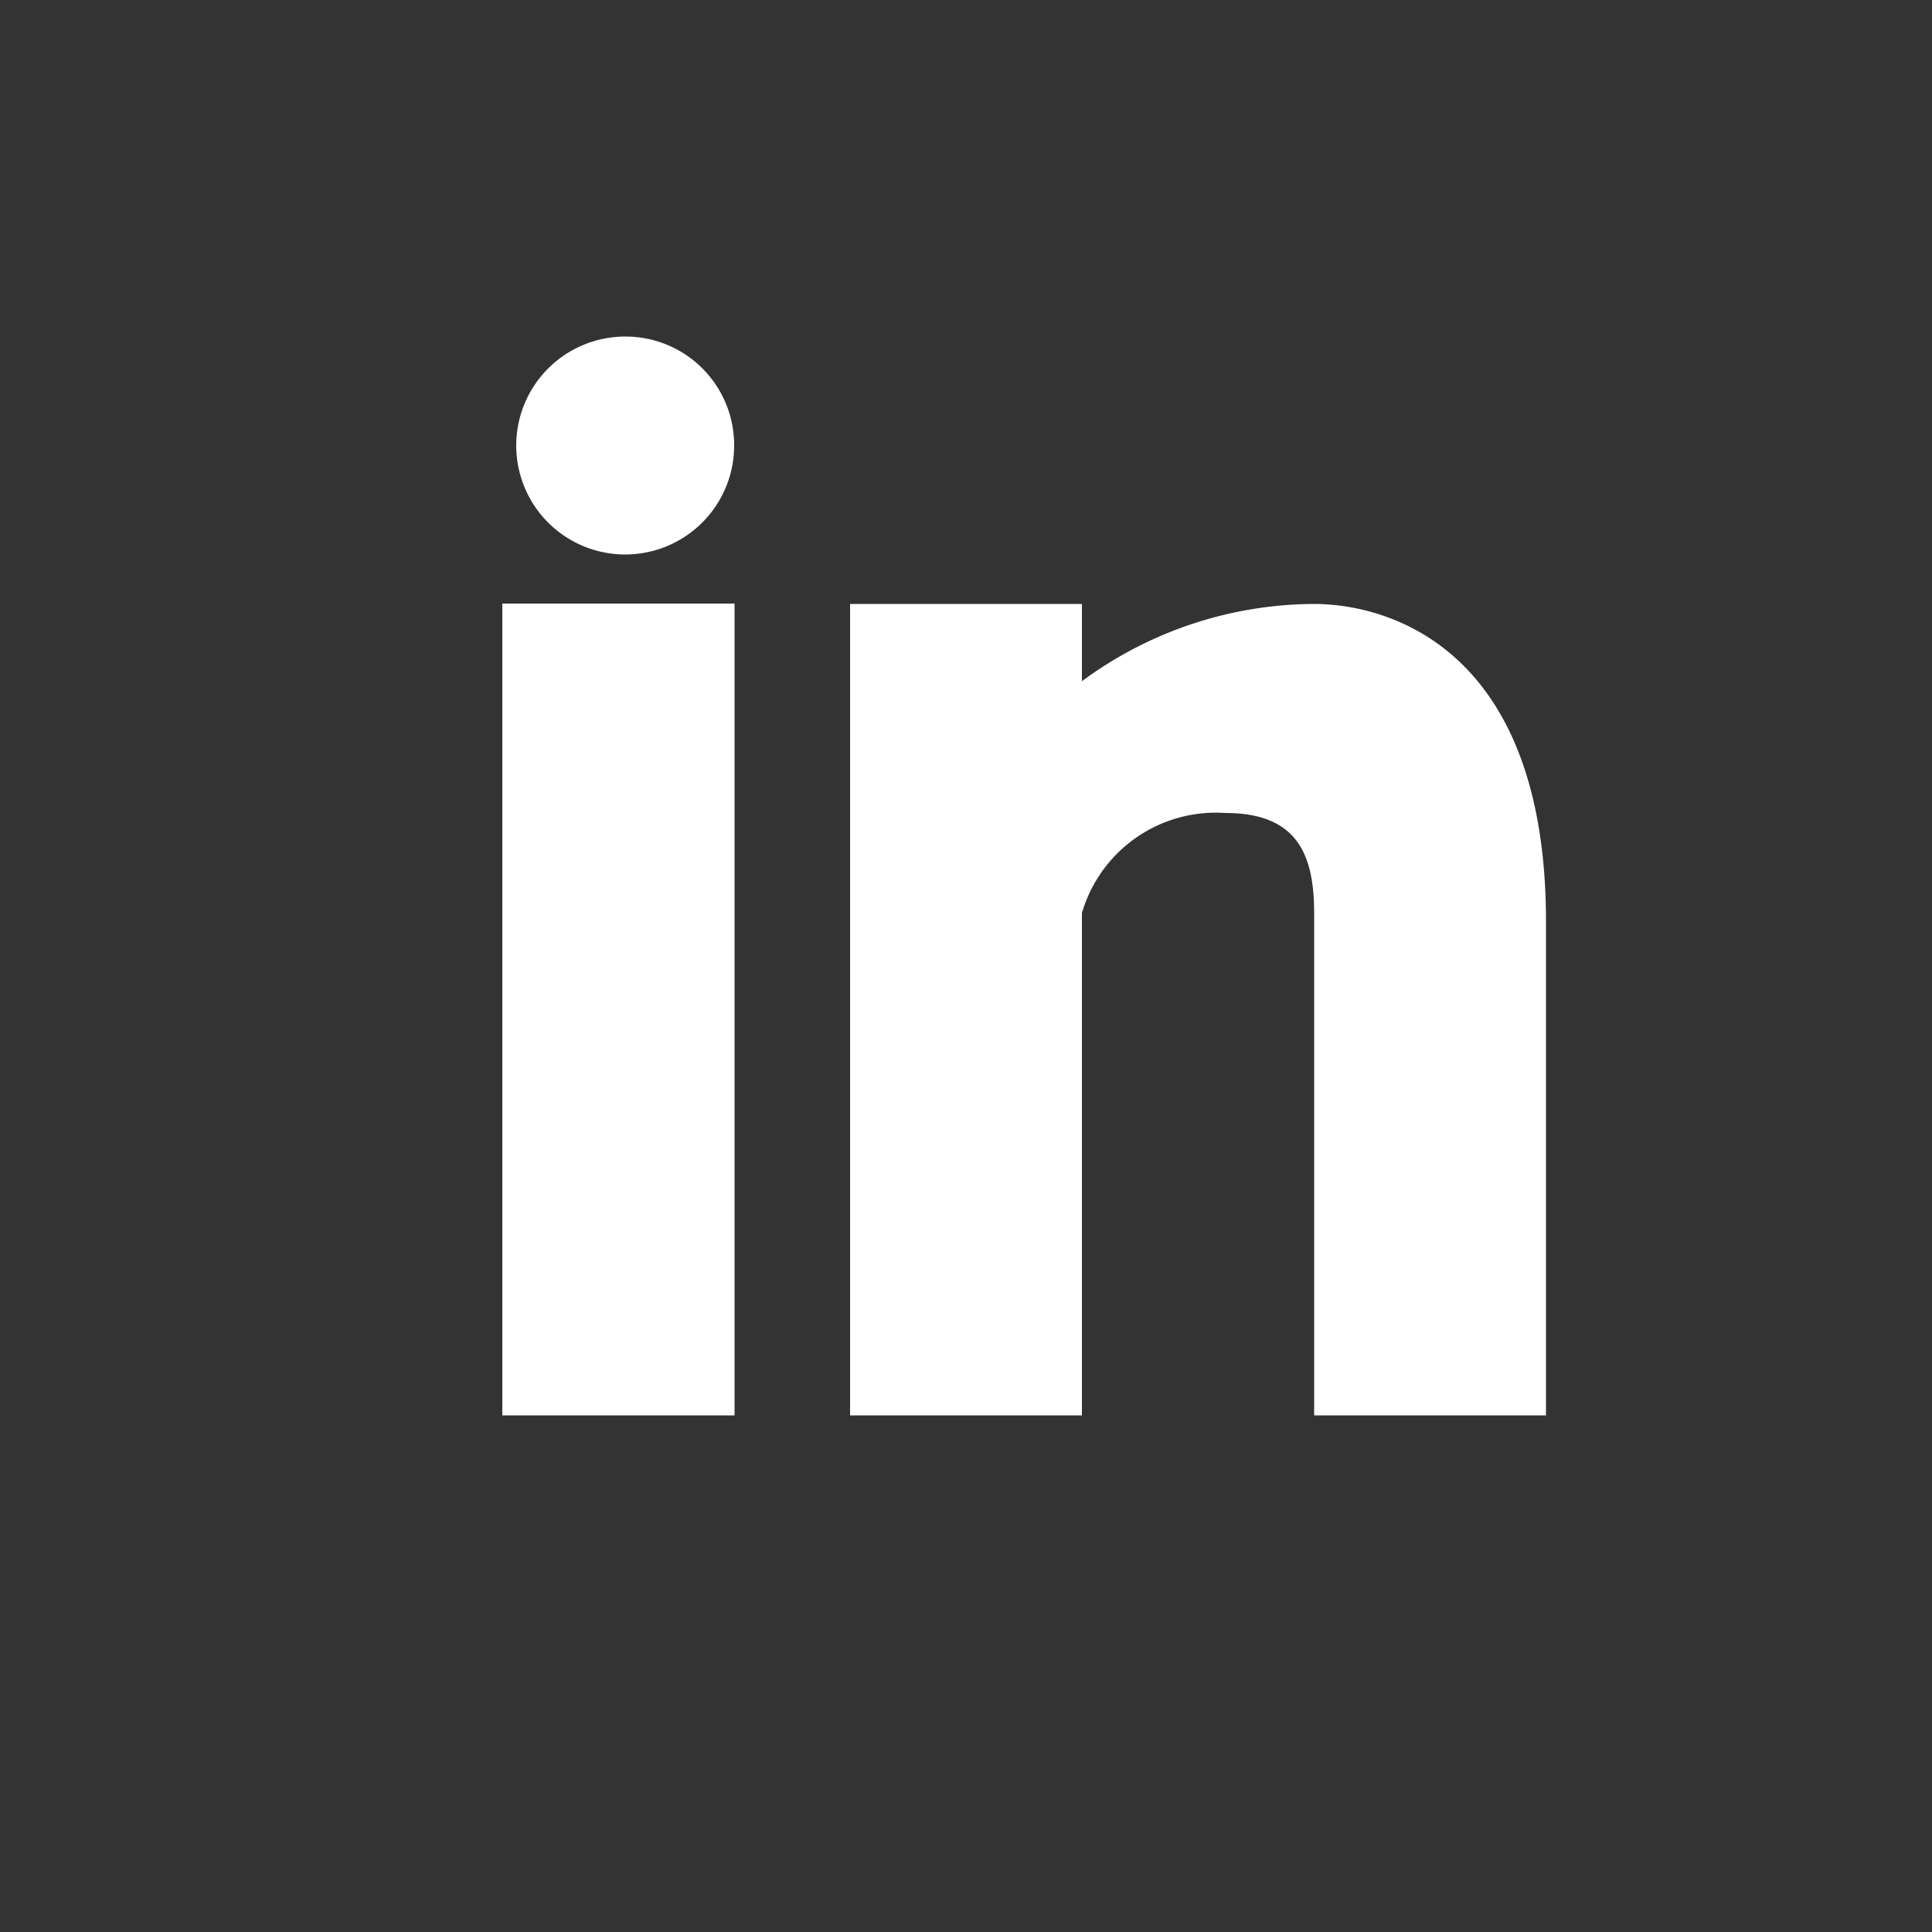 <svg id="icon" xmlns="http://www.w3.org/2000/svg" viewBox="0 0 50 50"><rect x="0" y="0" width="50" height="50" fill="#333333" stroke="none"/><defs><style>.cls-1{fill:#fff}</style></defs><title>linkedin copy</title><path class="cls-1" d="M13 15.62h6.01v21.01H13zm3.19-6.91A2.82 2.82 0 1 0 19 11.52a2.81 2.81 0 0 0-2.81-2.81zM34 15.63a10.17 10.17 0 0 0-6 2v-2h-6v21h6v-13a3.61 3.61 0 0 1 3.71-2.59c1.86 0 2.3 1.07 2.3 2.59v13h6V23.82c-.01-7.03-4.06-8.19-6.01-8.19z"/></svg>